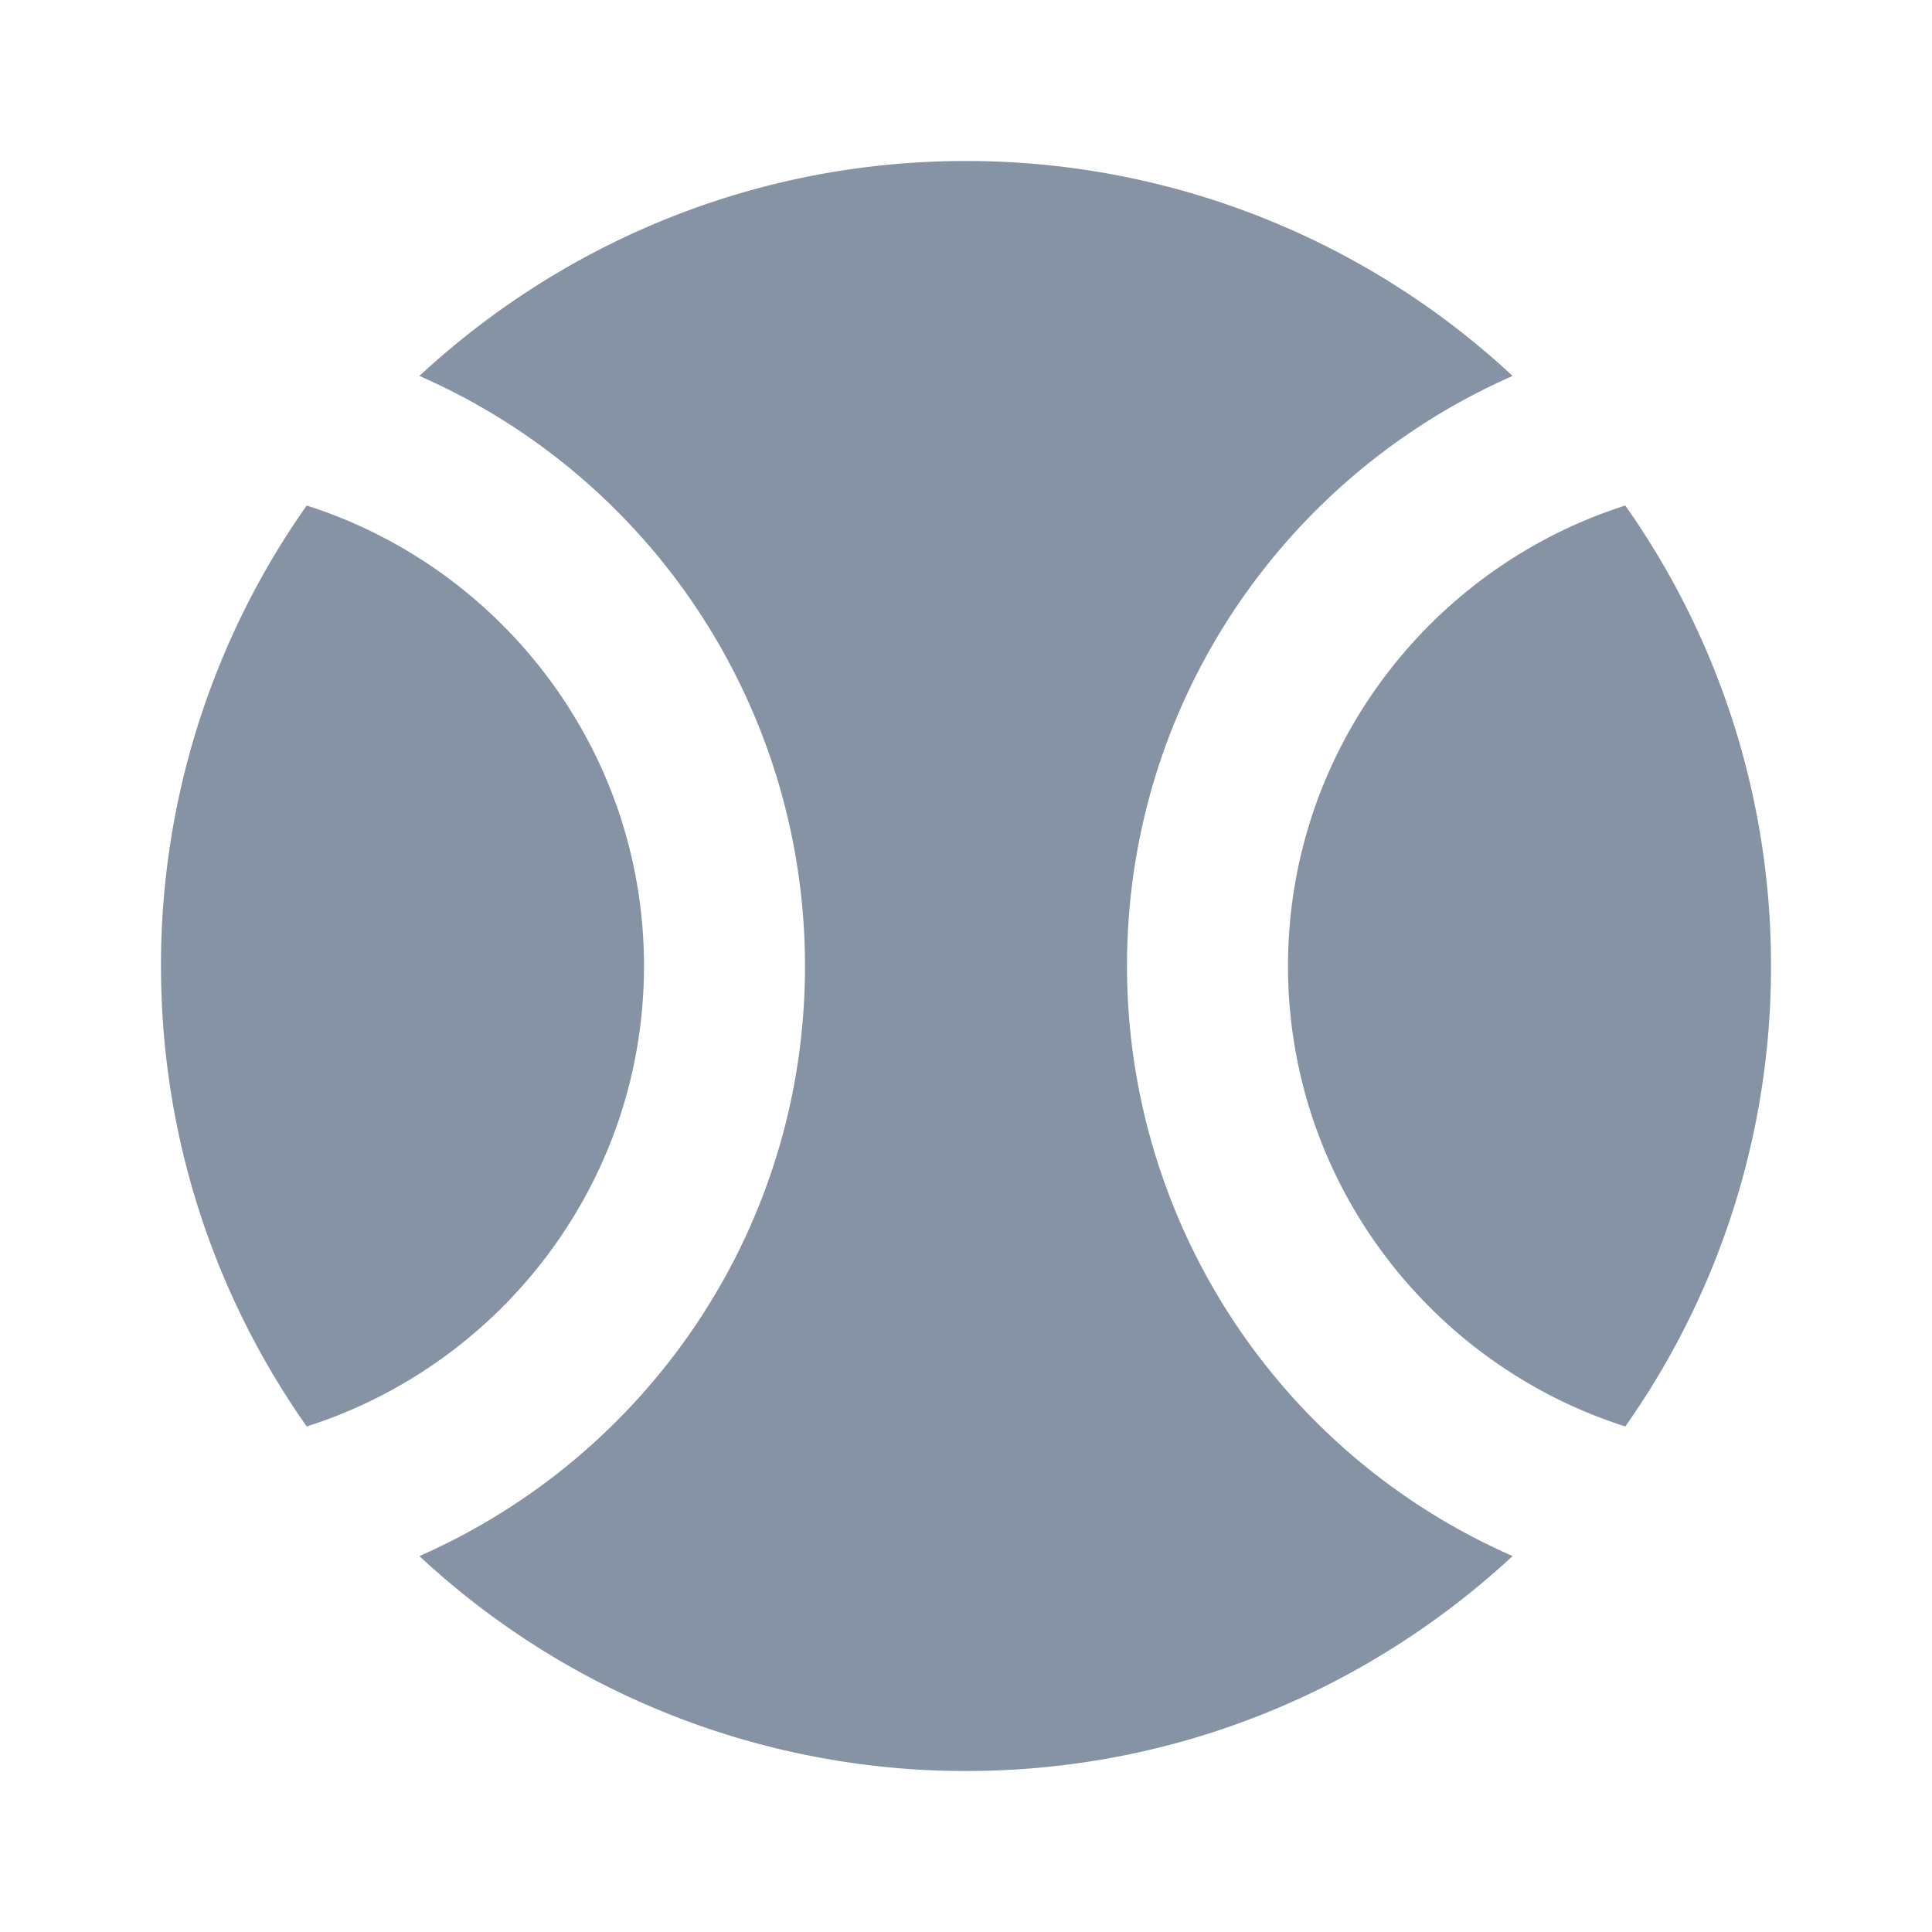 <svg xmlns="http://www.w3.org/2000/svg" width="24" height="24" fill="none"><g fill="#8593A5" clip-path="url(#a)"><path d="M3.81 6.28A9.9 9.9 0 0 0 2 12c0 2.13.67 4.1 1.81 5.72C6.23 16.95 8 14.68 8 12c0-2.68-1.77-4.95-4.19-5.72zm16.38 0C17.77 7.05 16 9.32 16 12c0 2.68 1.77 4.95 4.19 5.72A9.9 9.9 0 0 0 22 12a9.9 9.9 0 0 0-1.81-5.72z"/><path d="M14 12c0-3.28 1.97-6.09 4.79-7.33A9.952 9.952 0 0 0 12 2C9.37 2 6.99 3.02 5.21 4.67A8.002 8.002 0 0 1 10 12c0 3.28-1.97 6.09-4.79 7.33A9.952 9.952 0 0 0 12 22c2.63 0 5.01-1.02 6.79-2.67A8.002 8.002 0 0 1 14 12z"/></g><defs><clipPath id="a"><path fill="#fff" d="M0 0h24v24H0z"/></clipPath></defs></svg>